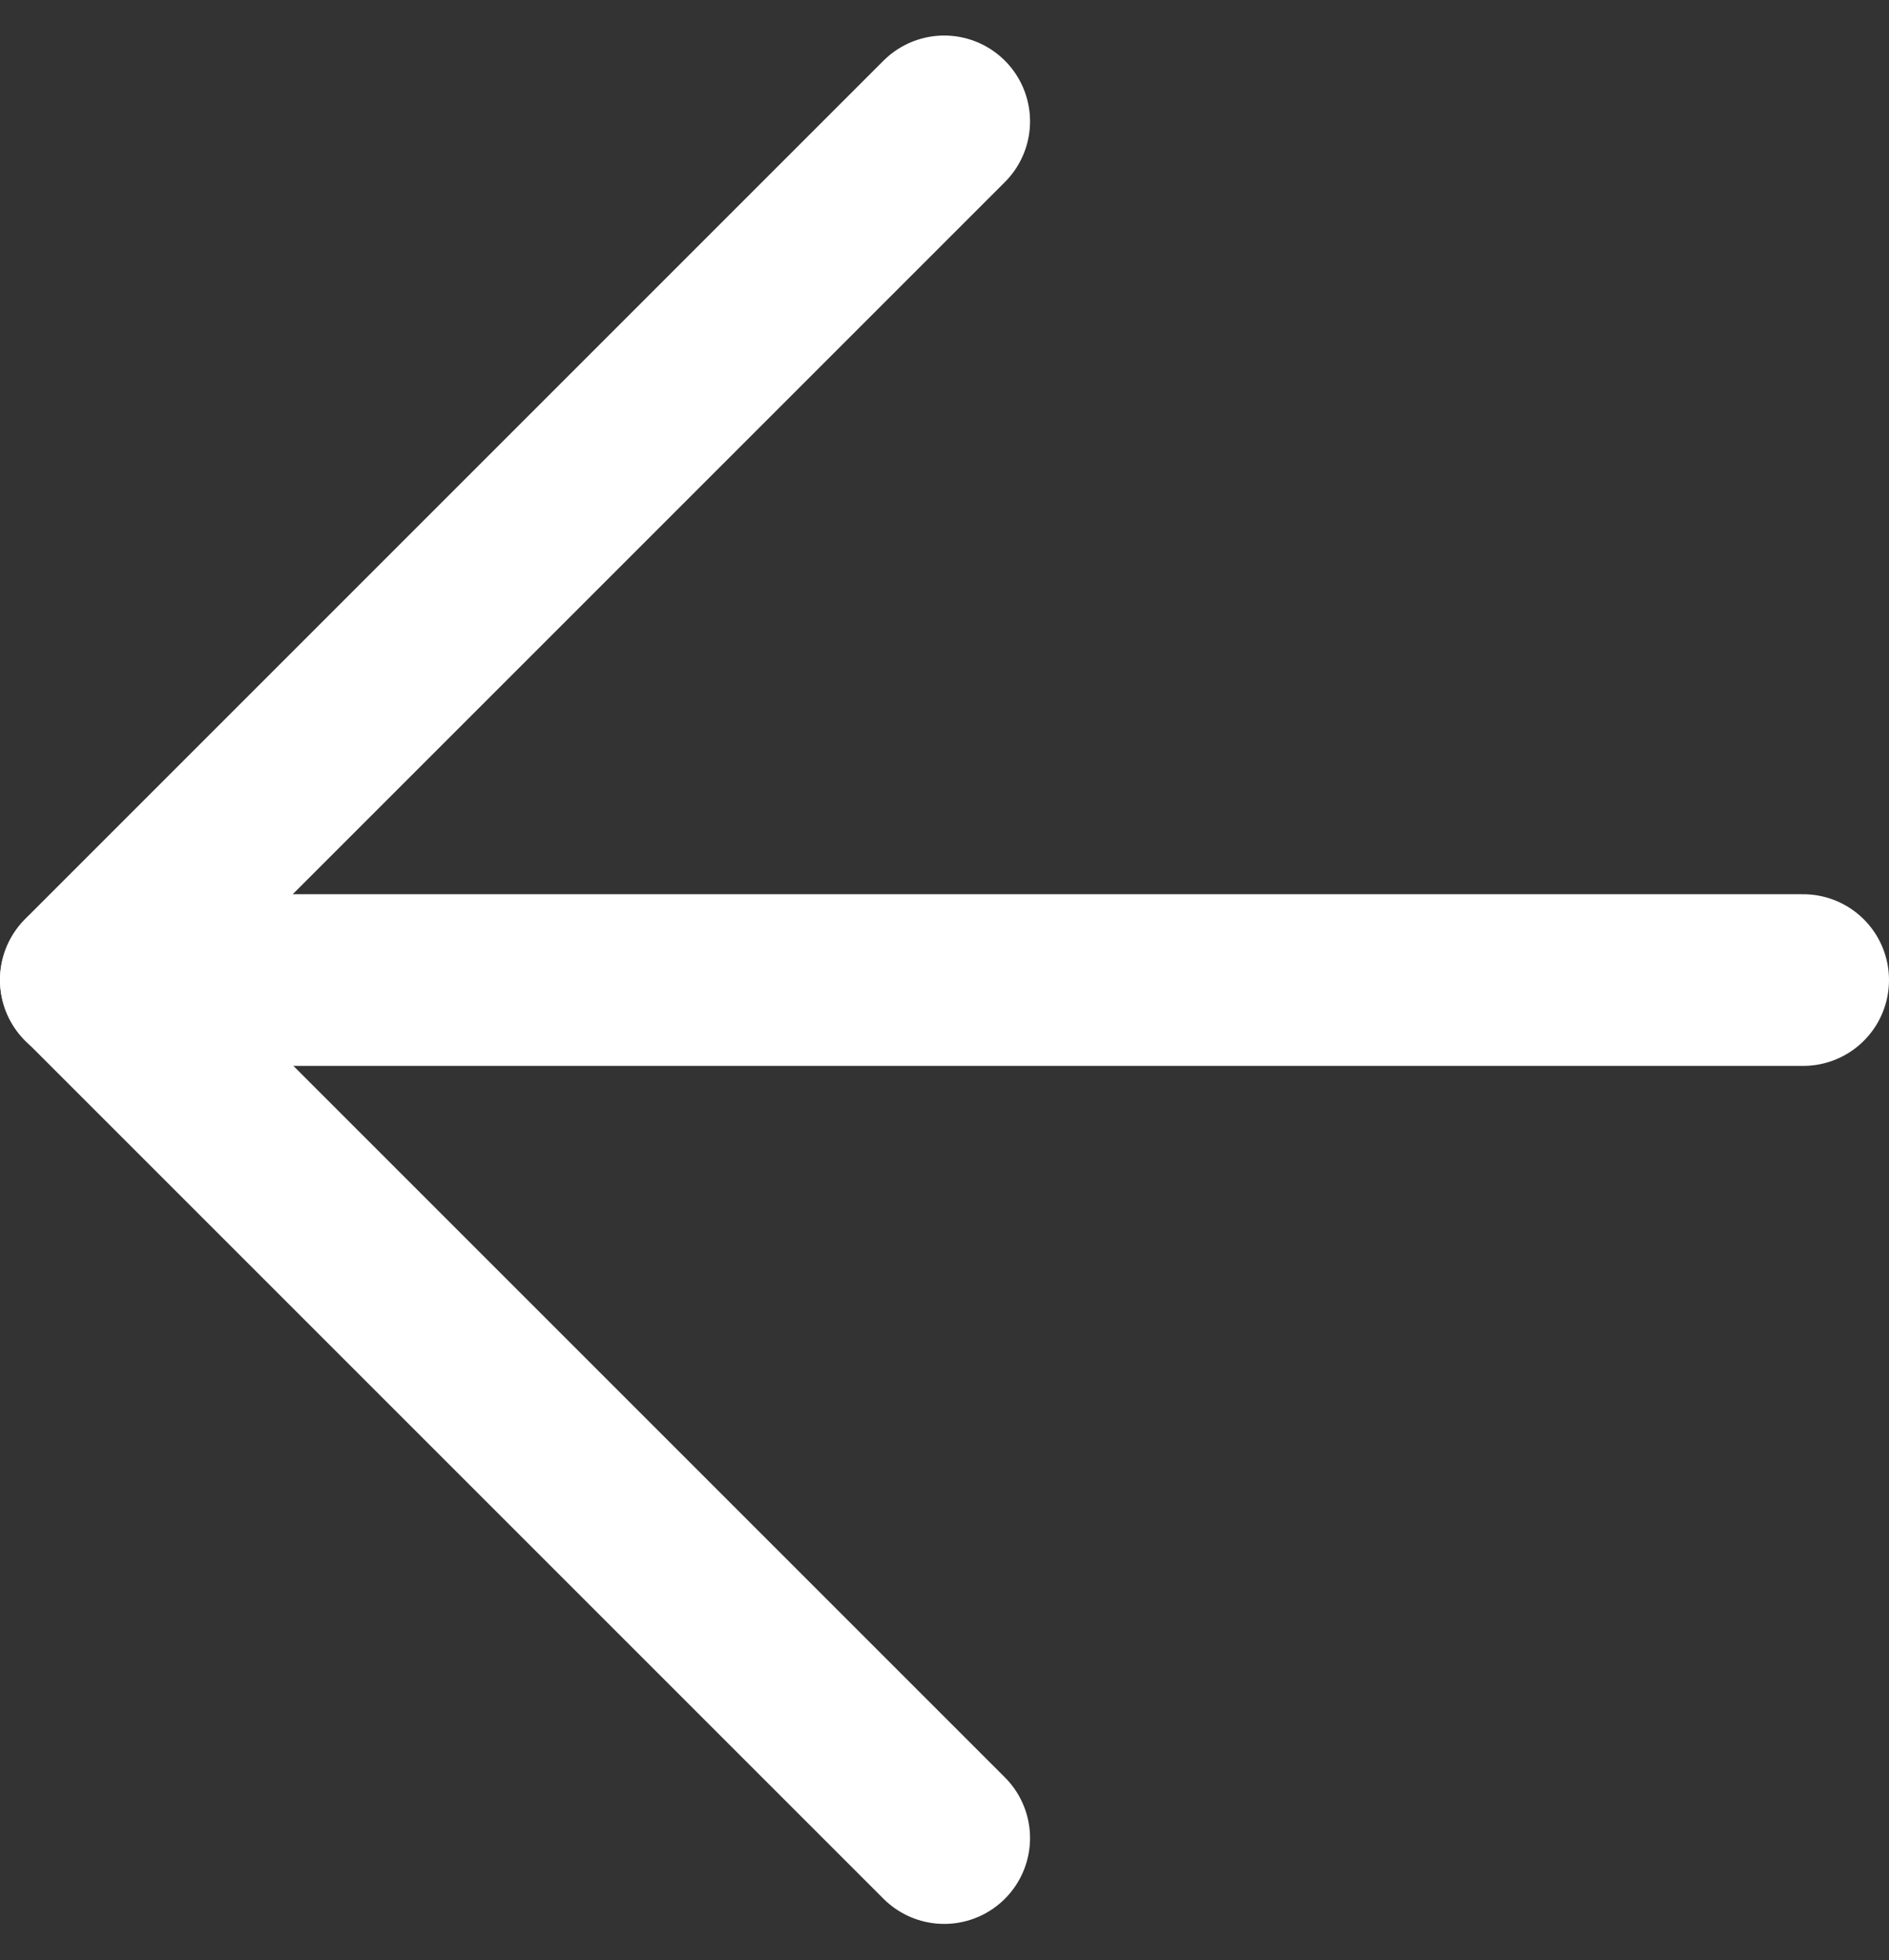 <svg xmlns="http://www.w3.org/2000/svg" xmlns:xlink="http://www.w3.org/1999/xlink" width="22.007" height="22.836" viewBox="0 0 22.007 22.836"><rect x="0" y="0" width="22.007" height="22.836" fill="#333333" stroke="none"/><defs><clipPath id="a"><rect width="22.007" height="22.836" fill="none"/></clipPath></defs><g clip-path="url(#a)"><g transform="translate(1 1.414)"><path d="M27.507,18H7.5" transform="translate(-7.5 -7.996)" fill="none" stroke="#fff" stroke-linecap="round" stroke-linejoin="round" stroke-width="2"/><path d="M28,7.5l-10,10,10,10" transform="translate(-18 -7.5)" fill="none" stroke="#fff" stroke-linecap="round" stroke-linejoin="round" stroke-width="2"/></g></g></svg>
